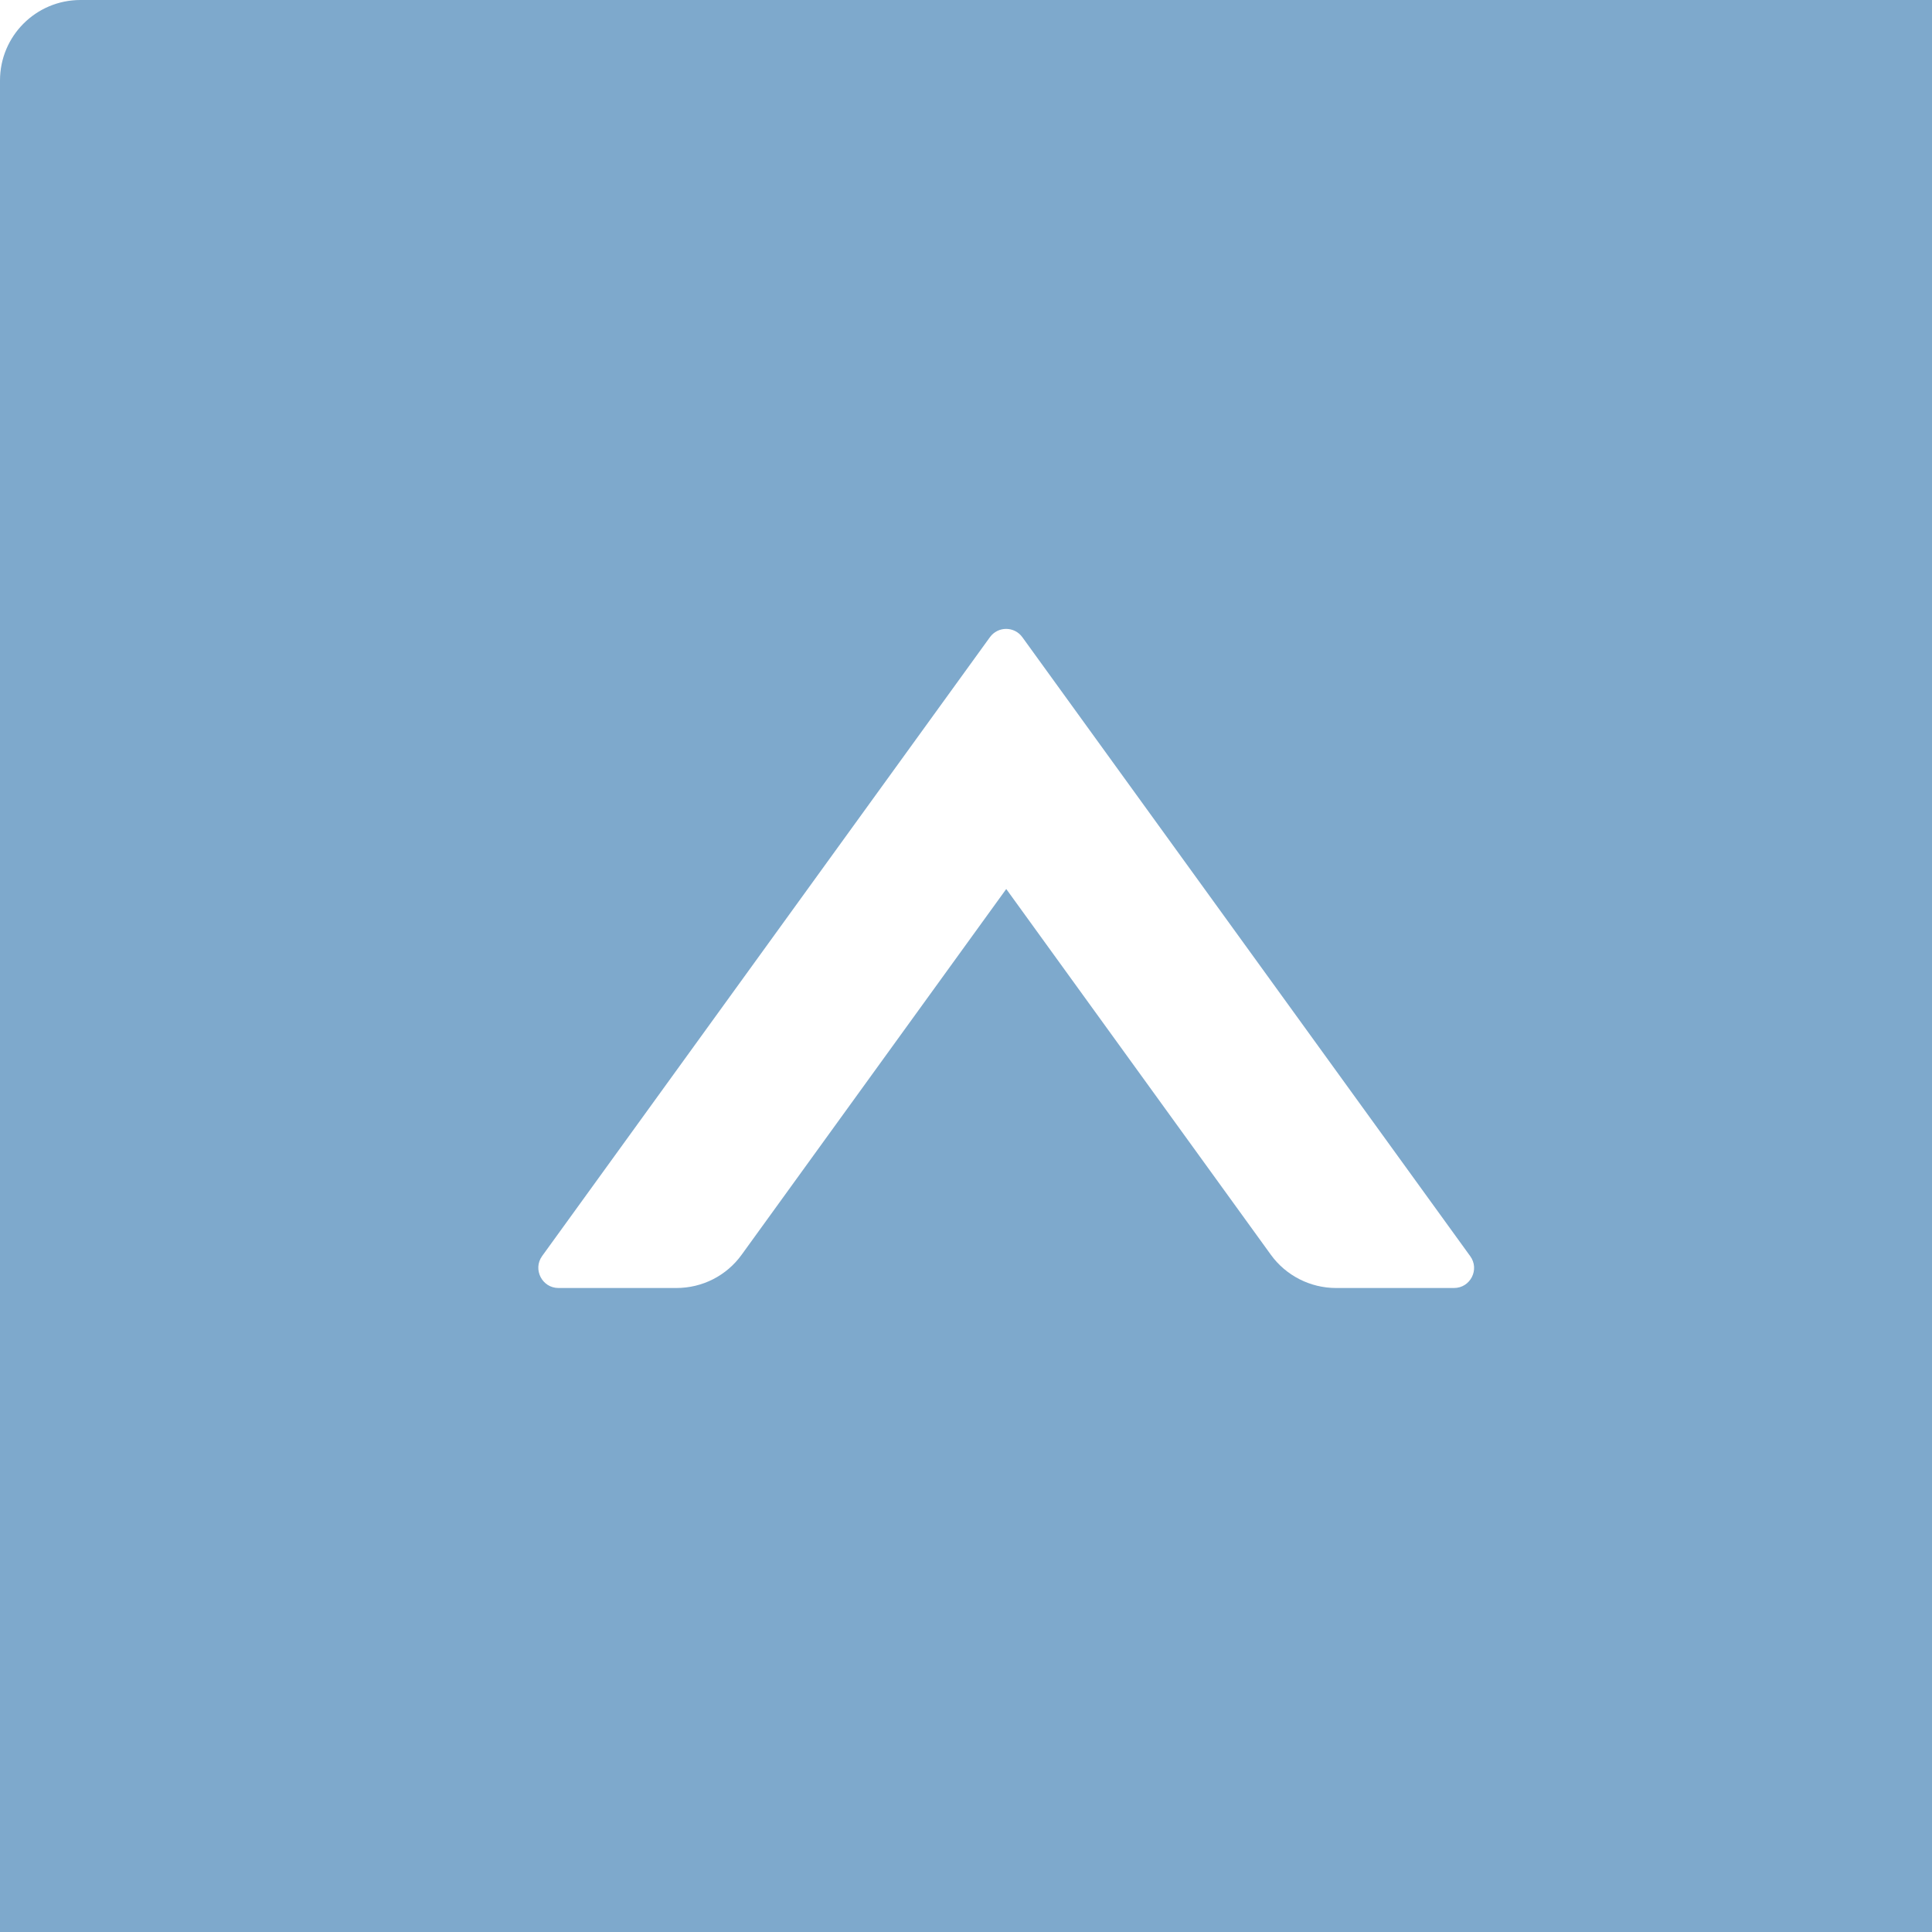 <svg width="48" height="48" viewBox="0 0 48 48" fill="none" xmlns="http://www.w3.org/2000/svg"><g clip-path="url(#clip0_1_22)"><path d="M48 0H2C.894 0 0 .894 0 2v46c0 1.106.894 2 2 2h46c1.106 0 2-.894 2-2V2c0-1.106-.894-2-2-2ZM36.125 32h-2.931c-.637 0-1.244-.306-1.619-.825L25 22.087l-6.575 9.088c-.375.519-.975.825-1.619.825H13.875c-.406 0-.644-.463-.406-.794l11.125-15.375c.2-.275.606-.275.806 0l11.125 15.375c.244.331.006.794-.4.794Z" fill="#7EA9CC"/></g><defs><clipPath id="clip0_1_22"><path fill="#fff" d="M0 0h48v48H0z"/></clipPath></defs></svg>